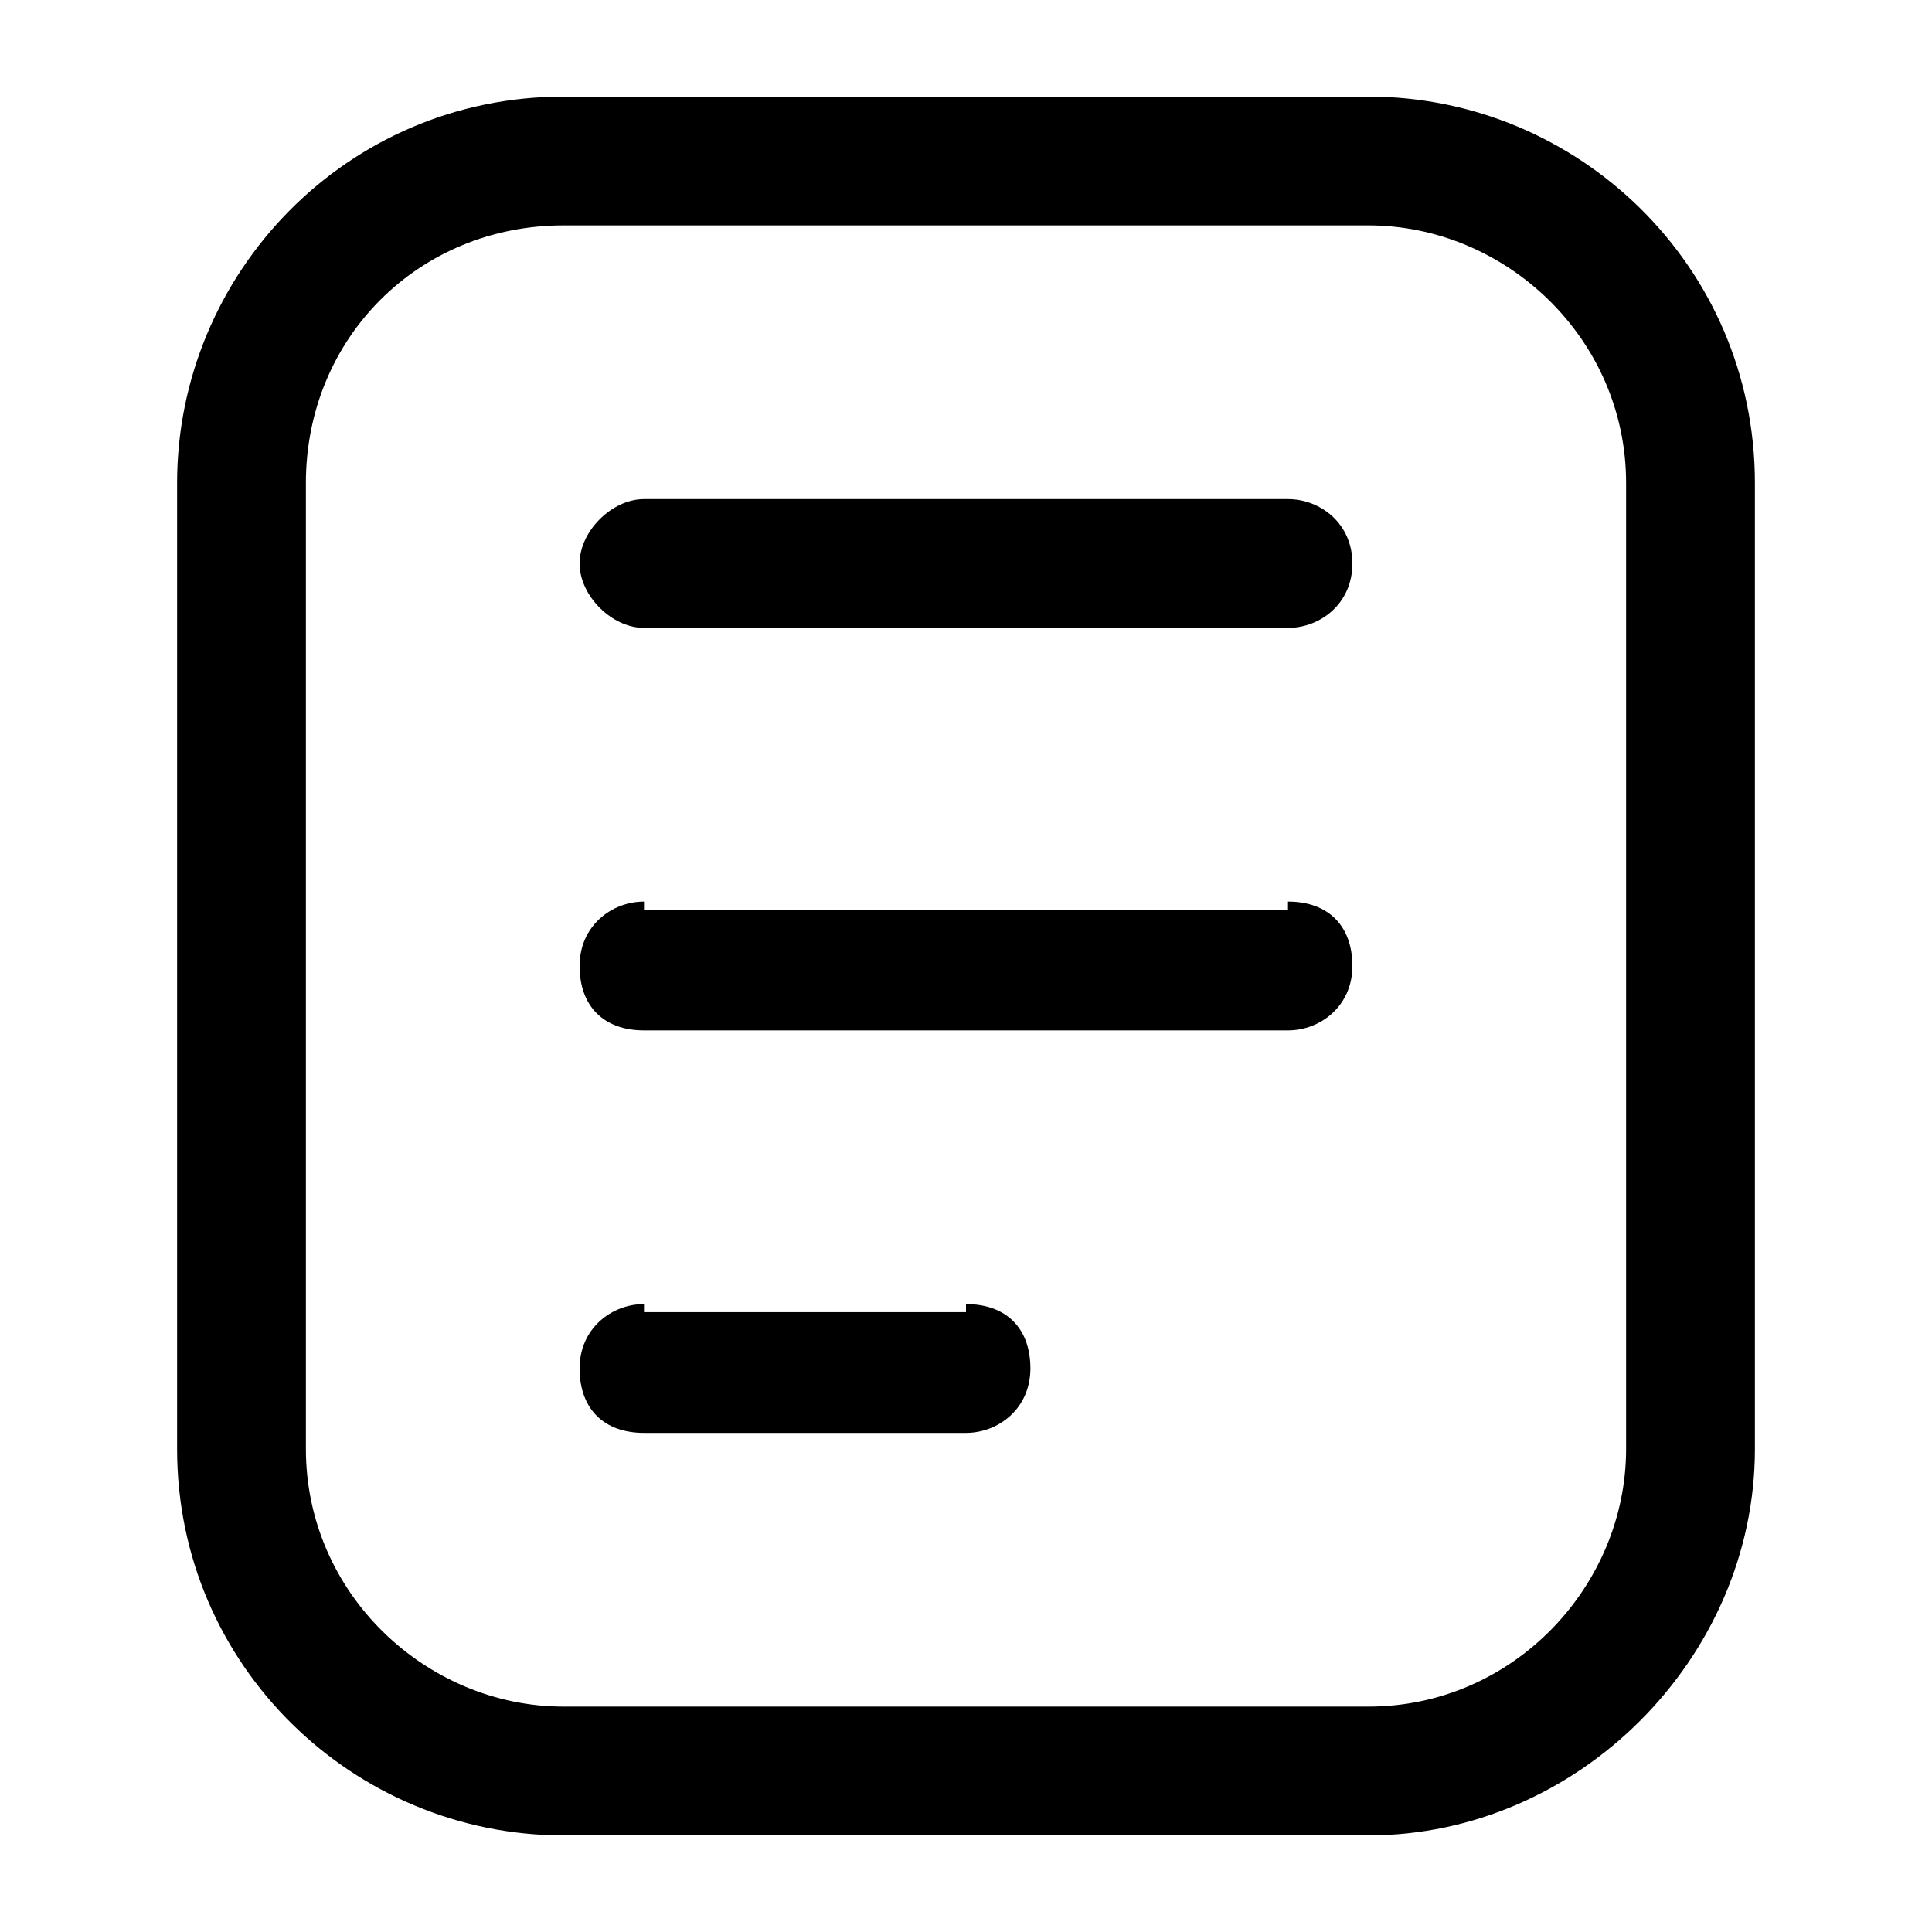 <svg id="Layer_1" enable-background="new 0 0 24 24" height="512" viewBox="0 0 24 24" width="512" xmlns="http://www.w3.org/2000/svg"><g><path d="m17 22.8h-10c-2.6 0-4.8-2.1-4.8-4.8v-12c0-2.6 2.1-4.8 4.8-4.8h10c2.6 0 4.8 2.1 4.8 4.8v12c0 2.6-2.2 4.8-4.8 4.8zm-10-20c-1.8 0-3.2 1.4-3.2 3.2v12c0 1.8 1.5 3.2 3.2 3.2h10c1.8 0 3.2-1.5 3.2-3.2v-12c0-1.8-1.5-3.2-3.2-3.2z" fill="rgb(0,0,0)"/></g><g><path d="m8 16.2c-.4 0-.8.3-.8.8s.3.8.8.8zm4 1.6c.4 0 .8-.3.8-.8s-.3-.8-.8-.8zm-4 0h4v-1.5h-4z" fill="rgb(0,0,0)"/></g><g><path d="m8 11.2c-.4 0-.8.3-.8.8s.3.8.8.8zm8 1.6c.4 0 .8-.3.8-.8s-.3-.8-.8-.8zm-8 0h8v-1.5h-8z" fill="rgb(0,0,0)"/></g><g><path d="m8 6.2c-.4 0-.8.4-.8.8s.4.8.8.8zm8 1.6c.4 0 .8-.3.8-.8s-.4-.8-.8-.8zm-8 0h8v-1.6h-8z" fill="rgb(0,0,0)"/></g></svg>